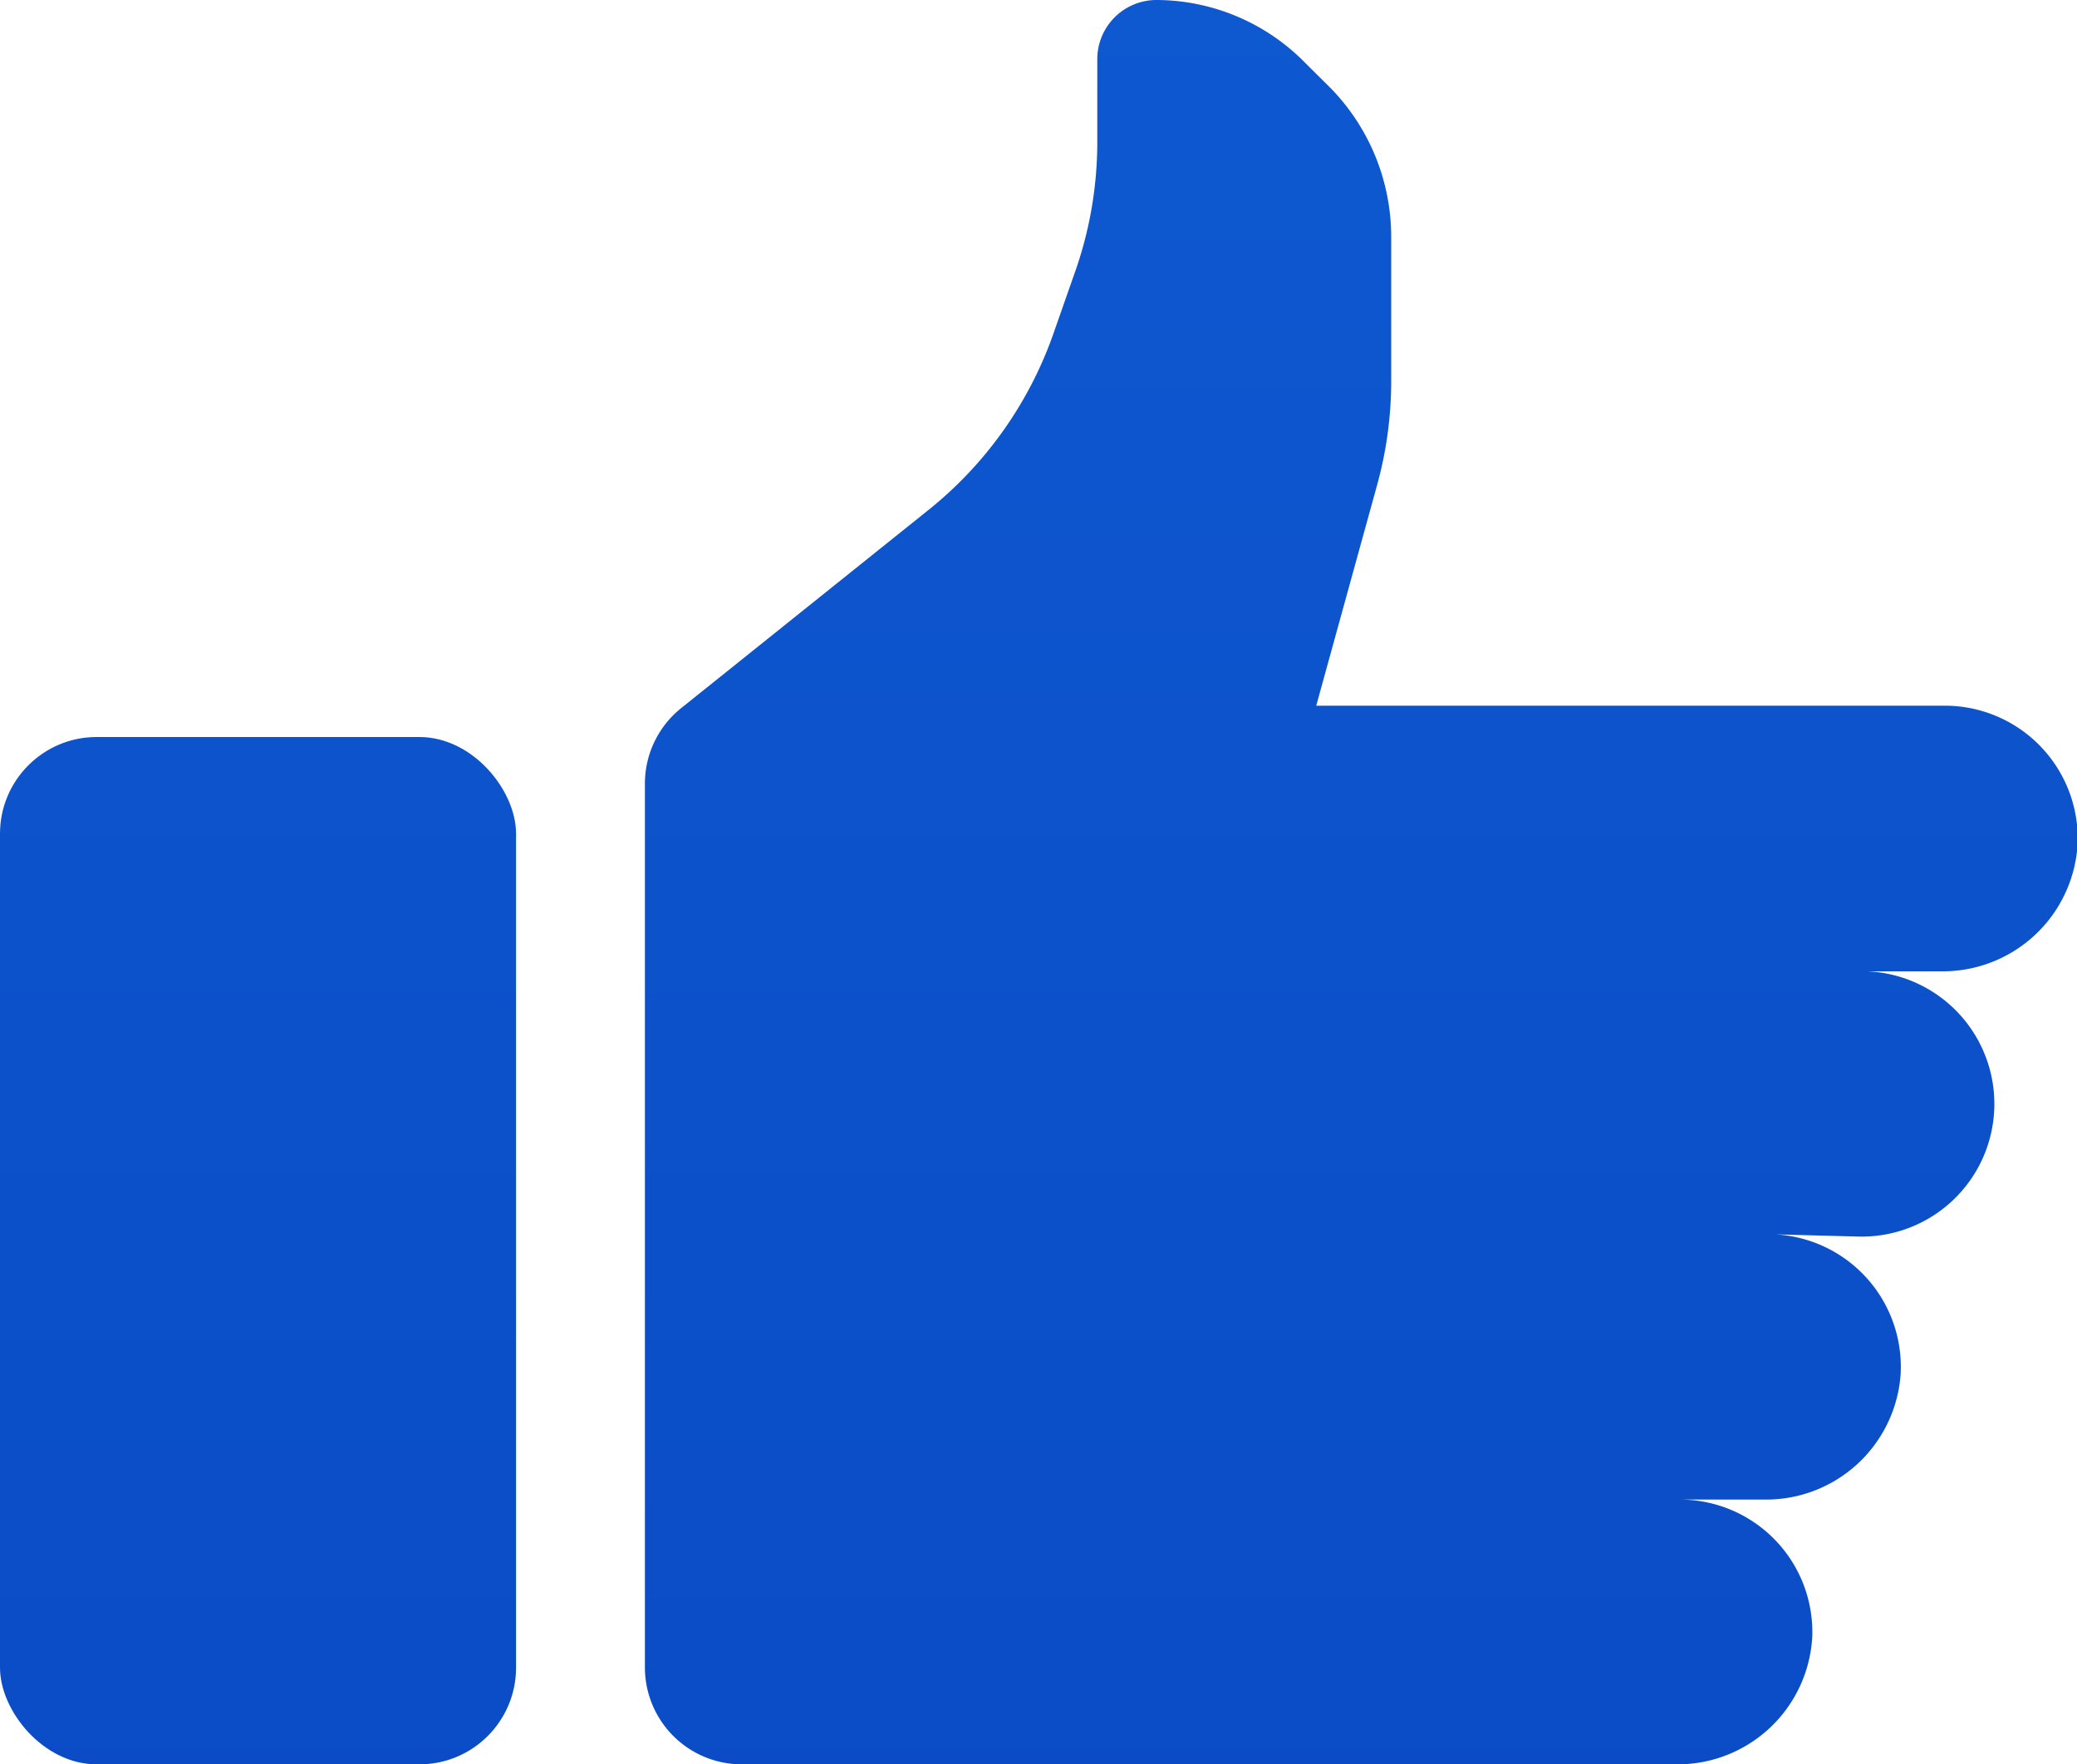 <svg xmlns="http://www.w3.org/2000/svg" xmlns:xlink="http://www.w3.org/1999/xlink" viewBox="0 0 97.52 82.83"><defs><style>.a4369a2f-8ad2-4a20-ba95-7e4259061f6b{fill:url(#eb44974d-7f6c-4cec-a914-14226fa18afd);}.b89707b3-87bb-41d1-832a-3250fe6e6a7d{fill:url(#acb55b0e-9313-42bc-bb3e-29baf9aa9ee3);}</style><linearGradient id="eb44974d-7f6c-4cec-a914-14226fa18afd" x1="63.9" y1="-91.57" x2="63.9" y2="177.79" gradientUnits="userSpaceOnUse"><stop offset="0" stop-color="#1165dc"></stop><stop offset="1" stop-color="#073fba"></stop></linearGradient><linearGradient id="acb55b0e-9313-42bc-bb3e-29baf9aa9ee3" x1="12.11" y1="-91.57" x2="12.11" y2="177.79" xlink:href="#eb44974d-7f6c-4cec-a914-14226fa18afd"></linearGradient></defs><g id="a3e3261d-46a8-46dd-97cf-a1338d558156" data-name="Layer 2"><g id="b407ddd5-62b7-43b1-85b4-4943add0472d" data-name="Objects"><path class="a4369a2f-8ad2-4a20-ba95-7e4259061f6b" d="M91.29,33.13H61.8L64.65,22.8a18.33,18.33,0,0,0,.67-4.94V11.12a10,10,0,0,0-2.86-7L61.33,3a9.82,9.82,0,0,0-7-3,2.78,2.78,0,0,0-2.81,2.77v4a18.33,18.33,0,0,1-1,5.87l-1,2.85a18.42,18.42,0,0,1-6,8.51L32,33.23a4.54,4.54,0,0,0-1.72,3.56V78.28a4.55,4.55,0,0,0,4.54,4.55H78.71a6.33,6.33,0,0,0,6.38-6,6.22,6.22,0,0,0-6.22-6.43h4a6.33,6.33,0,0,0,6.37-5.9,6.23,6.23,0,0,0-5.89-6.55l3.81.1a6.23,6.23,0,1,0,0-12.45h4a6.34,6.34,0,0,0,6.39-6A6.24,6.24,0,0,0,91.29,33.13Z"></path><rect class="b89707b3-87bb-41d1-832a-3250fe6e6a7d" y="34.6" width="24.23" height="48.23" rx="4.54"></rect></g></g></svg>